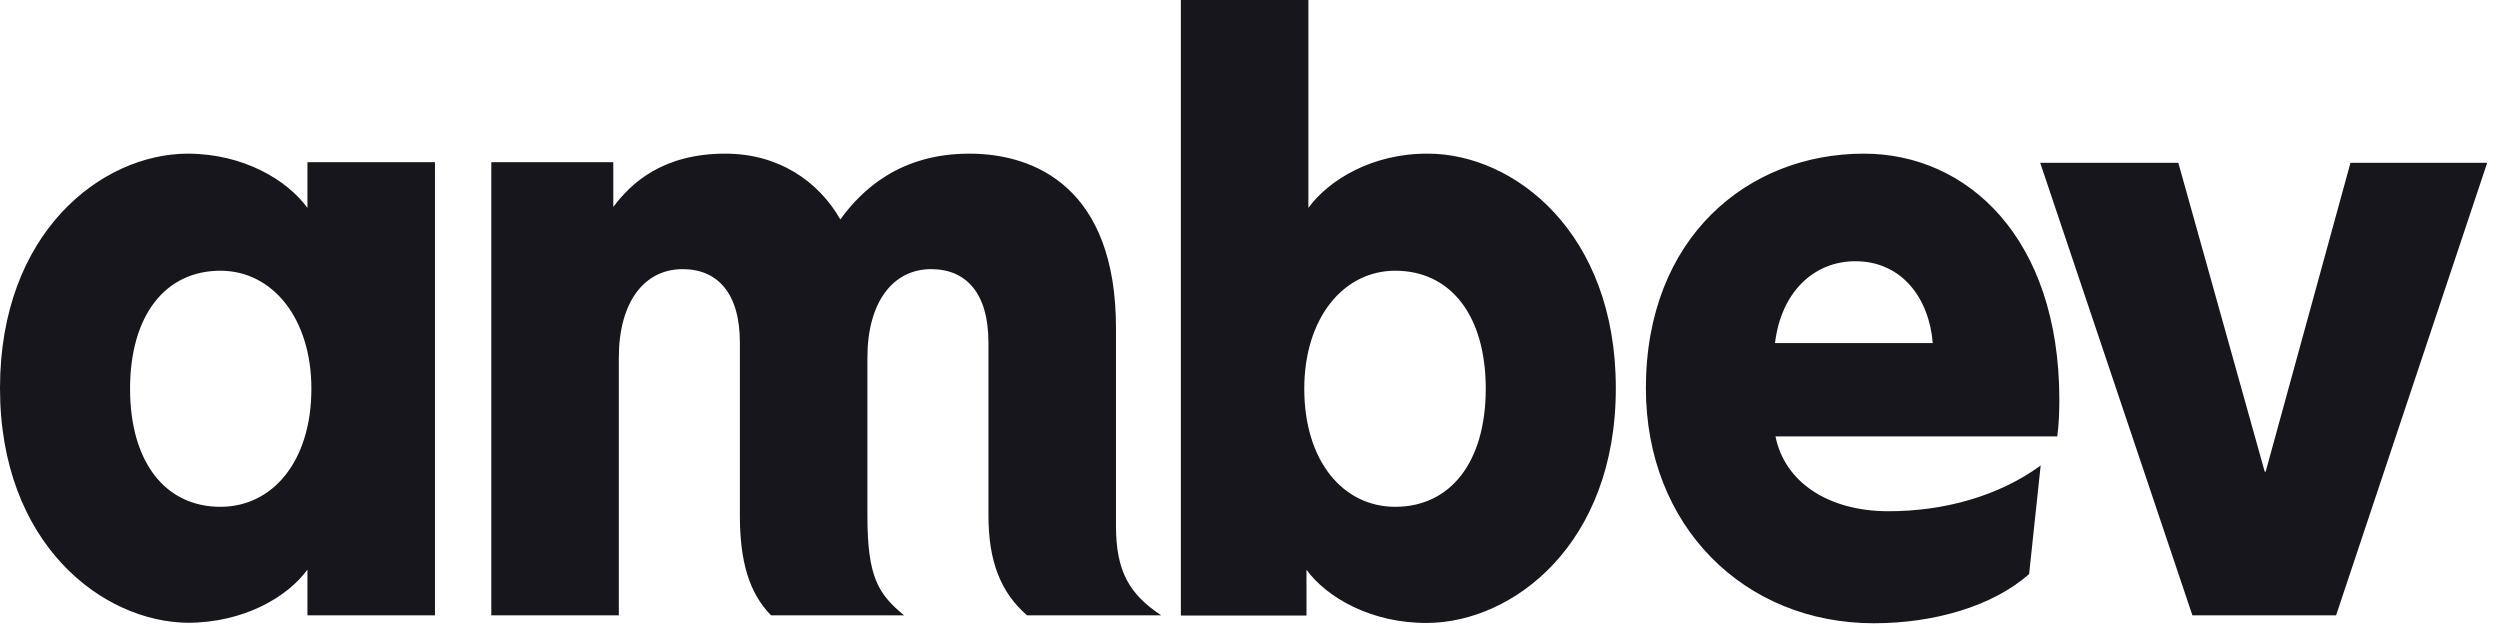 <svg viewBox="0 0 158 40" fill="none" xmlns="http://www.w3.org/2000/svg">
<g clip-path="url(#clip0_566_5503)">
<path d="M102.12 24.54C102.12 34.38 95.64 39.33 90.22 39.37C86.66 39.4 83.84 37.75 82.57 36.01V38.9H74.63V0H82.69V13.14C83.96 11.39 86.72 9.68 90.28 9.71C95.71 9.74 102.12 14.69 102.12 24.53M117.8 9.71C110.43 9.71 104.02 15.04 104.02 24.53C104.02 33.26 110.24 39.39 118.43 39.39C122.24 39.39 125.95 38.31 128.24 36.28L128.97 29.42C126.27 31.39 122.81 32.31 119.35 32.31C115.51 32.31 112.78 30.44 112.21 27.58H130.02C130.12 26.82 130.15 26.05 130.15 25.26C130.15 15.04 124.34 9.71 117.8 9.71ZM82.43 24.57C82.43 29.14 84.88 32.03 88.18 32.03C91.67 32.03 93.9 29.2 93.9 24.57C93.9 19.94 91.68 17.11 88.18 17.11C84.88 17.11 82.43 20.13 82.43 24.57ZM61.26 9.71C65.48 9.71 70.53 11.93 70.53 20.73V33.24C70.53 36.13 71.39 37.56 73.39 38.89H64.91C63.23 37.43 62.47 35.46 62.47 32.57V21.65C62.47 18.54 61.07 17.01 58.85 17.01C56.41 17.01 54.82 19.13 54.82 22.6V32.6C54.82 36.5 55.52 37.55 57.14 38.89H48.73C47.33 37.46 46.76 35.46 46.76 32.57V21.65C46.76 18.54 45.36 17.01 43.14 17.01C40.69 17.01 39.11 19.13 39.11 22.6V38.89H31.05V10.25H38.76V13.08C39.87 11.59 41.87 9.71 45.84 9.71C49.17 9.71 51.71 11.42 53.11 13.87C54.44 12.03 56.85 9.71 61.27 9.71M11.84 39.36C15.4 39.36 18.16 37.74 19.43 36V38.89H27.49V10.25H19.43V13.14C18.16 11.39 15.4 9.71 11.84 9.71C6.41 9.74 0 14.69 0 24.53C0 34.37 6.47 39.32 11.9 39.36H11.84ZM19.68 24.57C19.68 29.14 17.24 32.03 13.93 32.03C10.44 32.03 8.22 29.2 8.22 24.57C8.22 19.94 10.44 17.11 13.93 17.11C17.23 17.11 19.68 20.13 19.68 24.57ZM143.13 29.81H143.19L148.55 10.29H157.19L147.64 38.89H138.56L128.94 10.29H137.67L143.13 29.81ZM117.26 16.51C120.18 16.51 121.92 18.83 122.15 21.68H112.18C112.56 18.51 114.59 16.51 117.26 16.51Z" fill="#17161C"></path>
</g>
<defs>
<clipPath id="clip0_566_5503">
<rect width="157.2" height="39.39" fill="white"></rect>
</clipPath>
</defs>
</svg>
